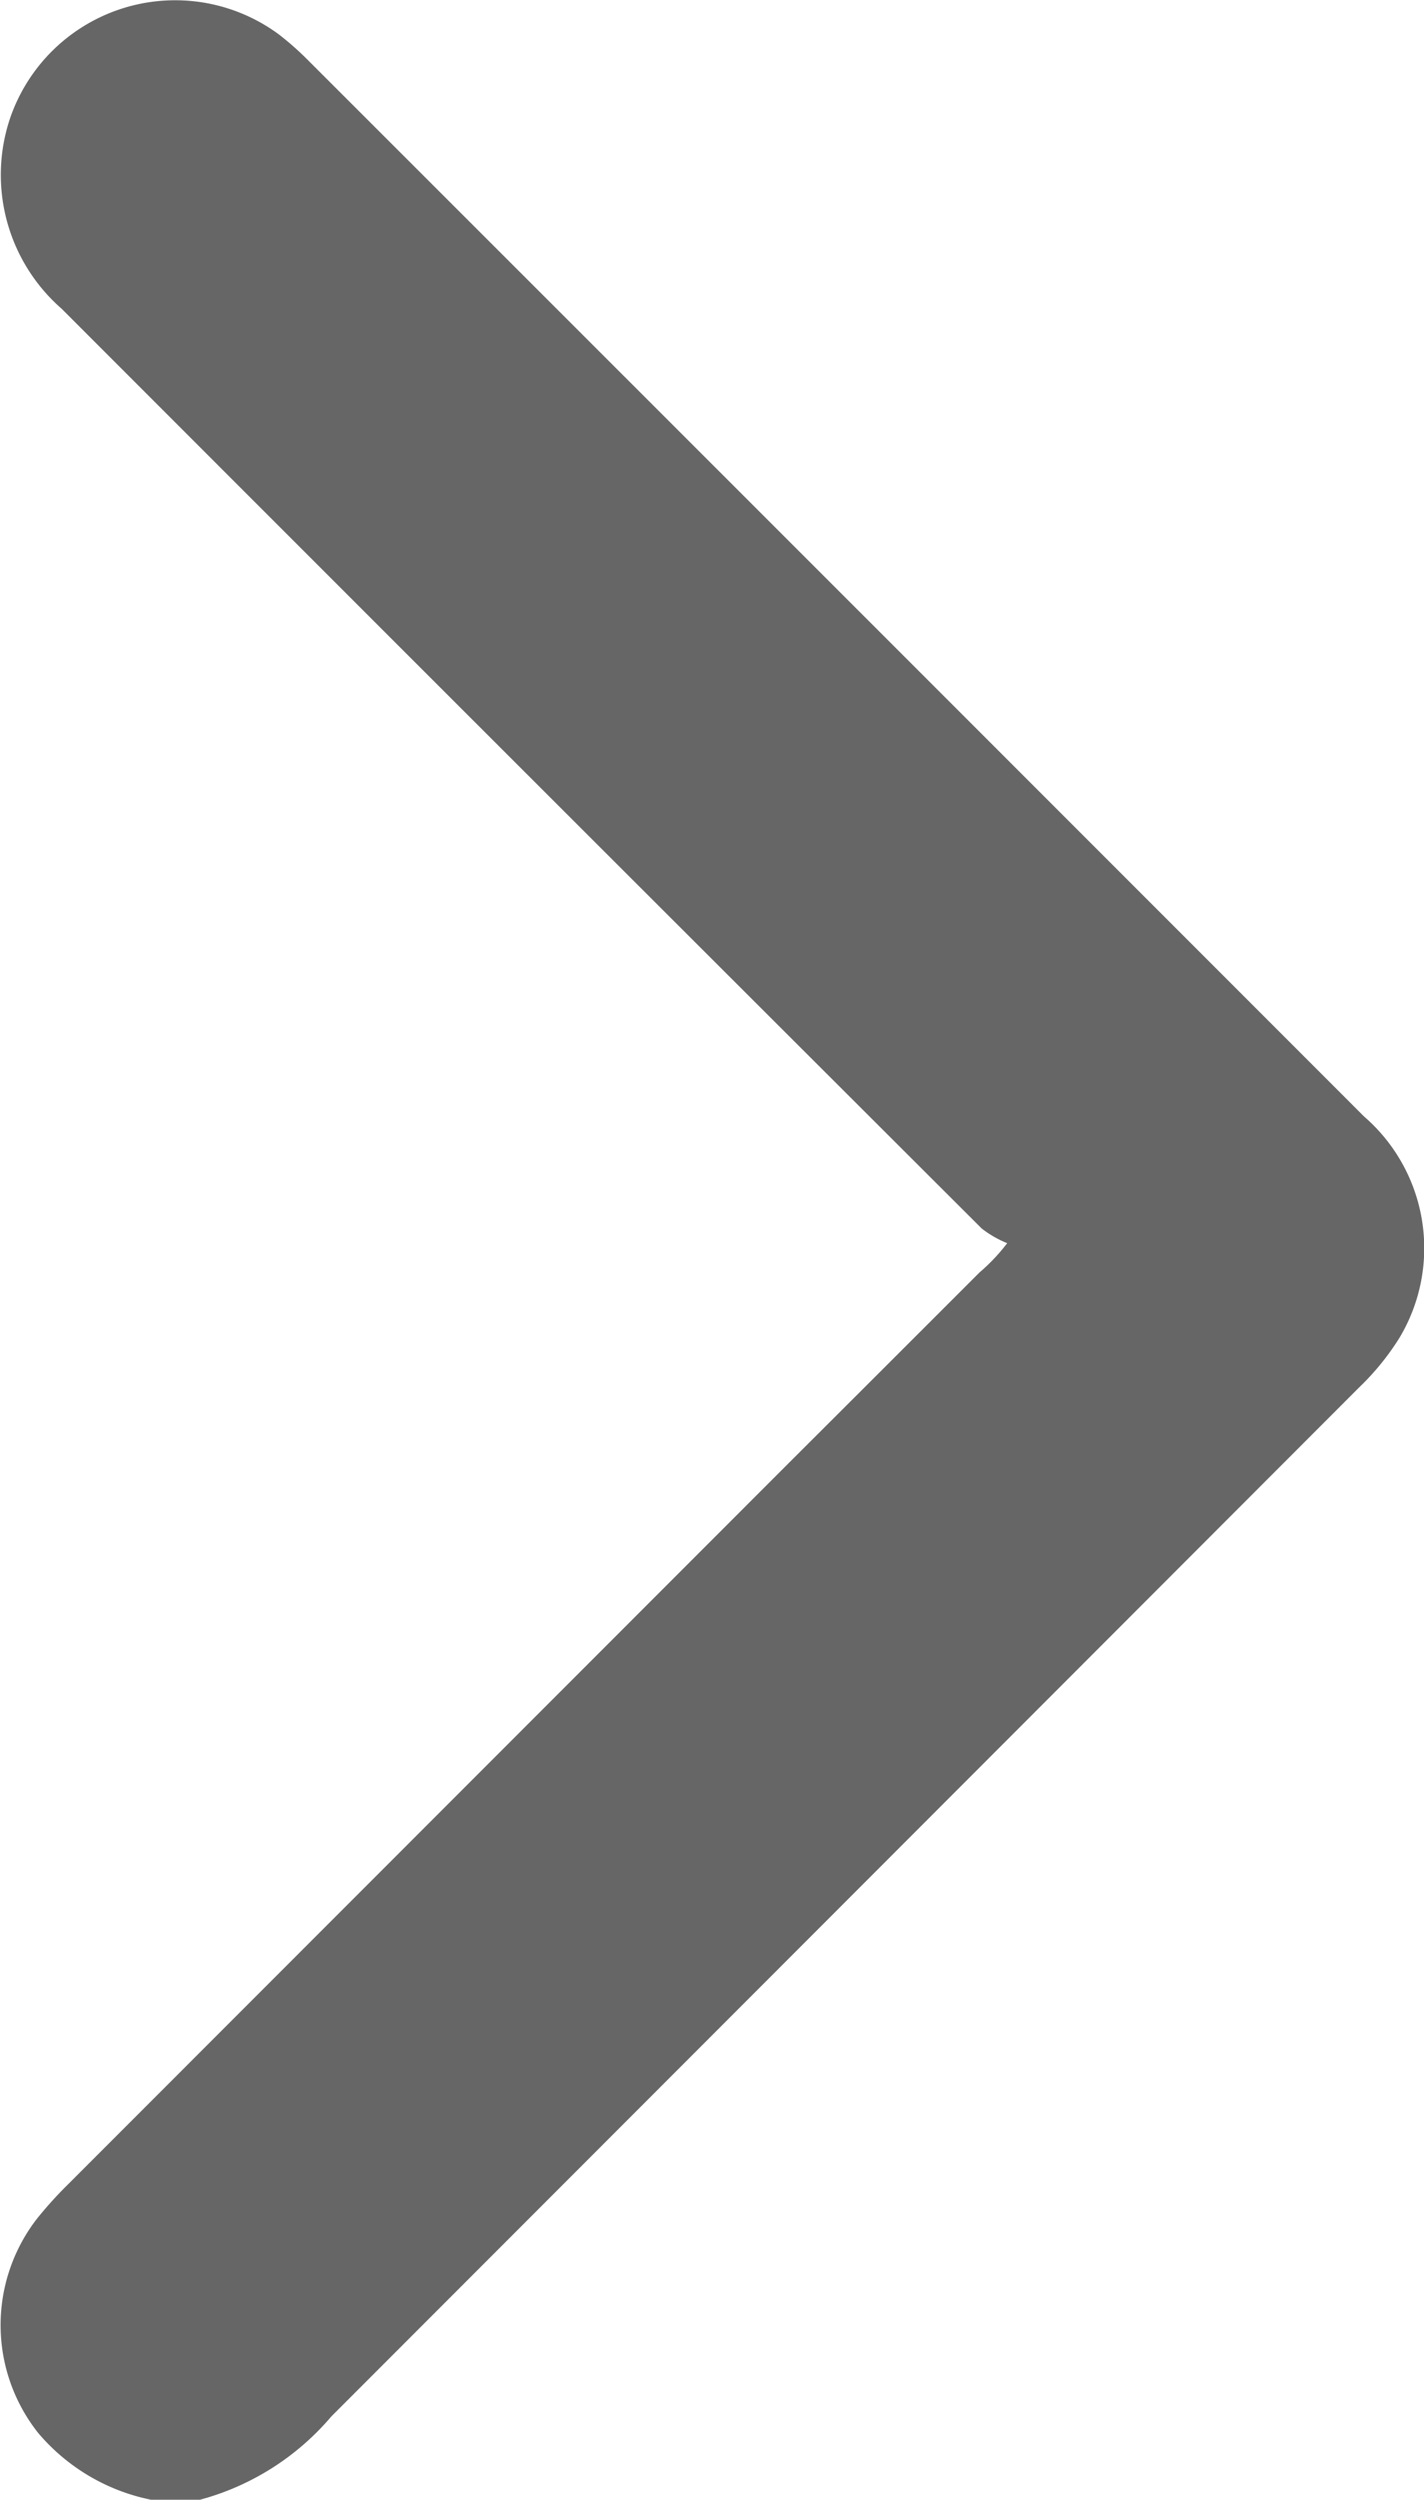 <svg xmlns="http://www.w3.org/2000/svg" width="11.578" height="20.315" viewBox="0 0 11.578 20.315">
  <path id="Path_372" data-name="Path 372" d="M14589.5,3294.435a1.623,1.623,0,0,1-.917-.542,1.411,1.411,0,0,1-.008-1.745,3.26,3.26,0,0,1,.253-.279q2.928-2.929,5.856-5.858.776-.774,1.552-1.55a1.53,1.53,0,0,0,.225-.238.858.858,0,0,1-.207-.119q-3.743-3.735-7.481-7.475a1.444,1.444,0,0,1-.417-1.554,1.419,1.419,0,0,1,2.181-.677,2.374,2.374,0,0,1,.237.209q4.295,4.292,8.588,8.586a1.416,1.416,0,0,1,.288,1.8,2.087,2.087,0,0,1-.325.4q-4.179,4.183-8.359,8.365a2.126,2.126,0,0,1-1.068.677Z" transform="translate(-14588.272 -3274.12)" fill="#666"/>
</svg>